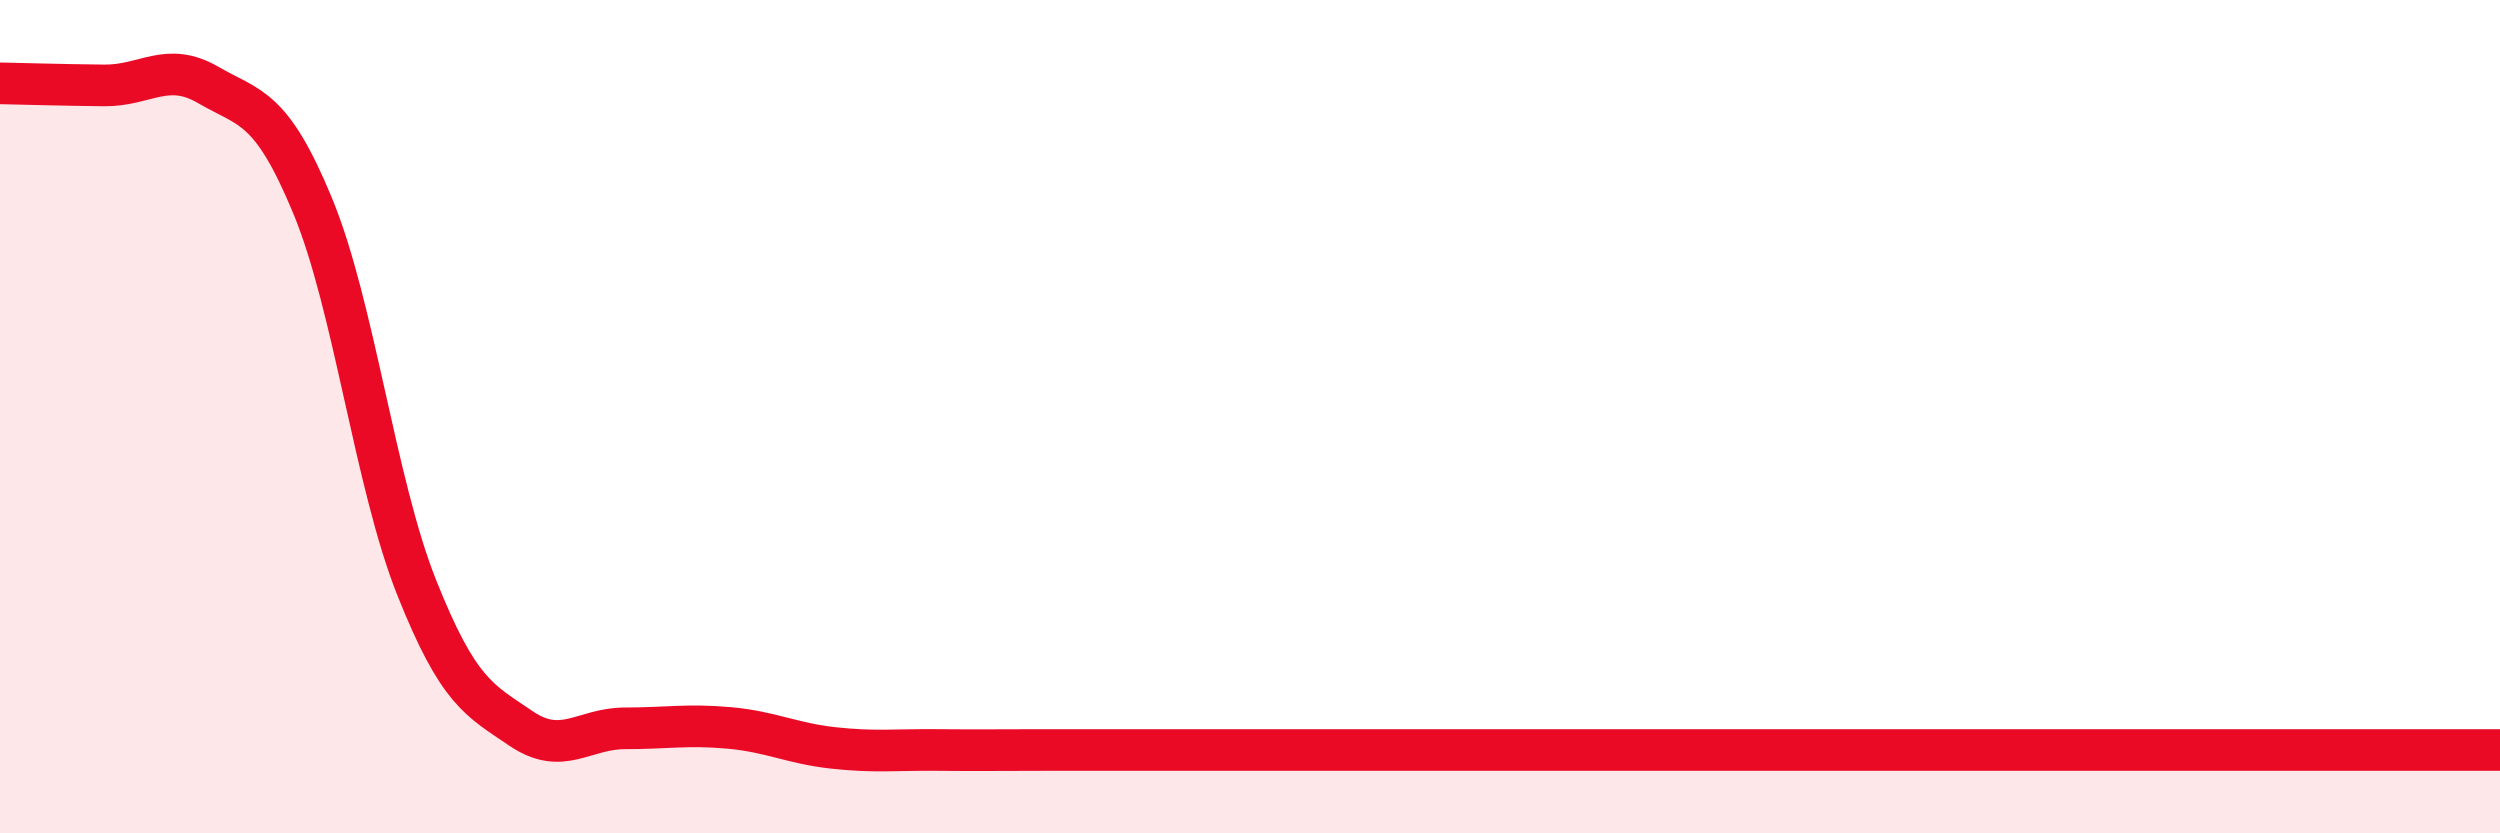 
    <svg width="60" height="20" viewBox="0 0 60 20" xmlns="http://www.w3.org/2000/svg">
      <path
        d="M 0,2 C 0.5,2.01 1.5,2.04 2.5,2.05 C 3.5,2.06 4,1.46 5,2.04 C 6,2.62 6.5,2.52 7.5,4.93 C 8.5,7.34 9,11.59 10,14.1 C 11,16.61 11.5,16.8 12.5,17.48 C 13.5,18.16 14,17.48 15,17.48 C 16,17.48 16.5,17.38 17.5,17.47 C 18.5,17.56 19,17.84 20,17.95 C 21,18.06 21.5,17.99 22.5,18 C 23.5,18.01 24,18 25,18 C 26,18 26.5,18 27.5,18 C 28.5,18 29,18 30,18 C 31,18 31.5,18 32.5,18 C 33.5,18 34,18 35,18 C 36,18 36.5,18 37.5,18 C 38.5,18 39,18 40,18 C 41,18 41.5,18 42.5,18 C 43.5,18 44,18 45,18 C 46,18 46.5,18 47.5,18 C 48.5,18 49,18 50,18 C 51,18 51.5,18 52.5,18 C 53.5,18 53.5,18 55,18 C 56.5,18 59,18 60,18L60 20L0 20Z"
        fill="#EB0A25"
        opacity="0.1"
        stroke-linecap="round"
        stroke-linejoin="round"
      />
      <path
        d="M 0,2 C 0.5,2.01 1.5,2.04 2.5,2.05 C 3.5,2.06 4,1.46 5,2.04 C 6,2.62 6.5,2.52 7.5,4.93 C 8.5,7.34 9,11.59 10,14.1 C 11,16.61 11.5,16.8 12.5,17.48 C 13.5,18.16 14,17.48 15,17.48 C 16,17.48 16.5,17.38 17.5,17.47 C 18.5,17.56 19,17.84 20,17.95 C 21,18.06 21.5,17.99 22.5,18 C 23.5,18.01 24,18 25,18 C 26,18 26.5,18 27.5,18 C 28.5,18 29,18 30,18 C 31,18 31.5,18 32.5,18 C 33.5,18 34,18 35,18 C 36,18 36.5,18 37.5,18 C 38.5,18 39,18 40,18 C 41,18 41.5,18 42.5,18 C 43.5,18 44,18 45,18 C 46,18 46.5,18 47.5,18 C 48.5,18 49,18 50,18 C 51,18 51.5,18 52.5,18 C 53.5,18 53.5,18 55,18 C 56.5,18 59,18 60,18"
        stroke="#EB0A25"
        stroke-width="1"
        fill="none"
        stroke-linecap="round"
        stroke-linejoin="round"
      />
    </svg>
  